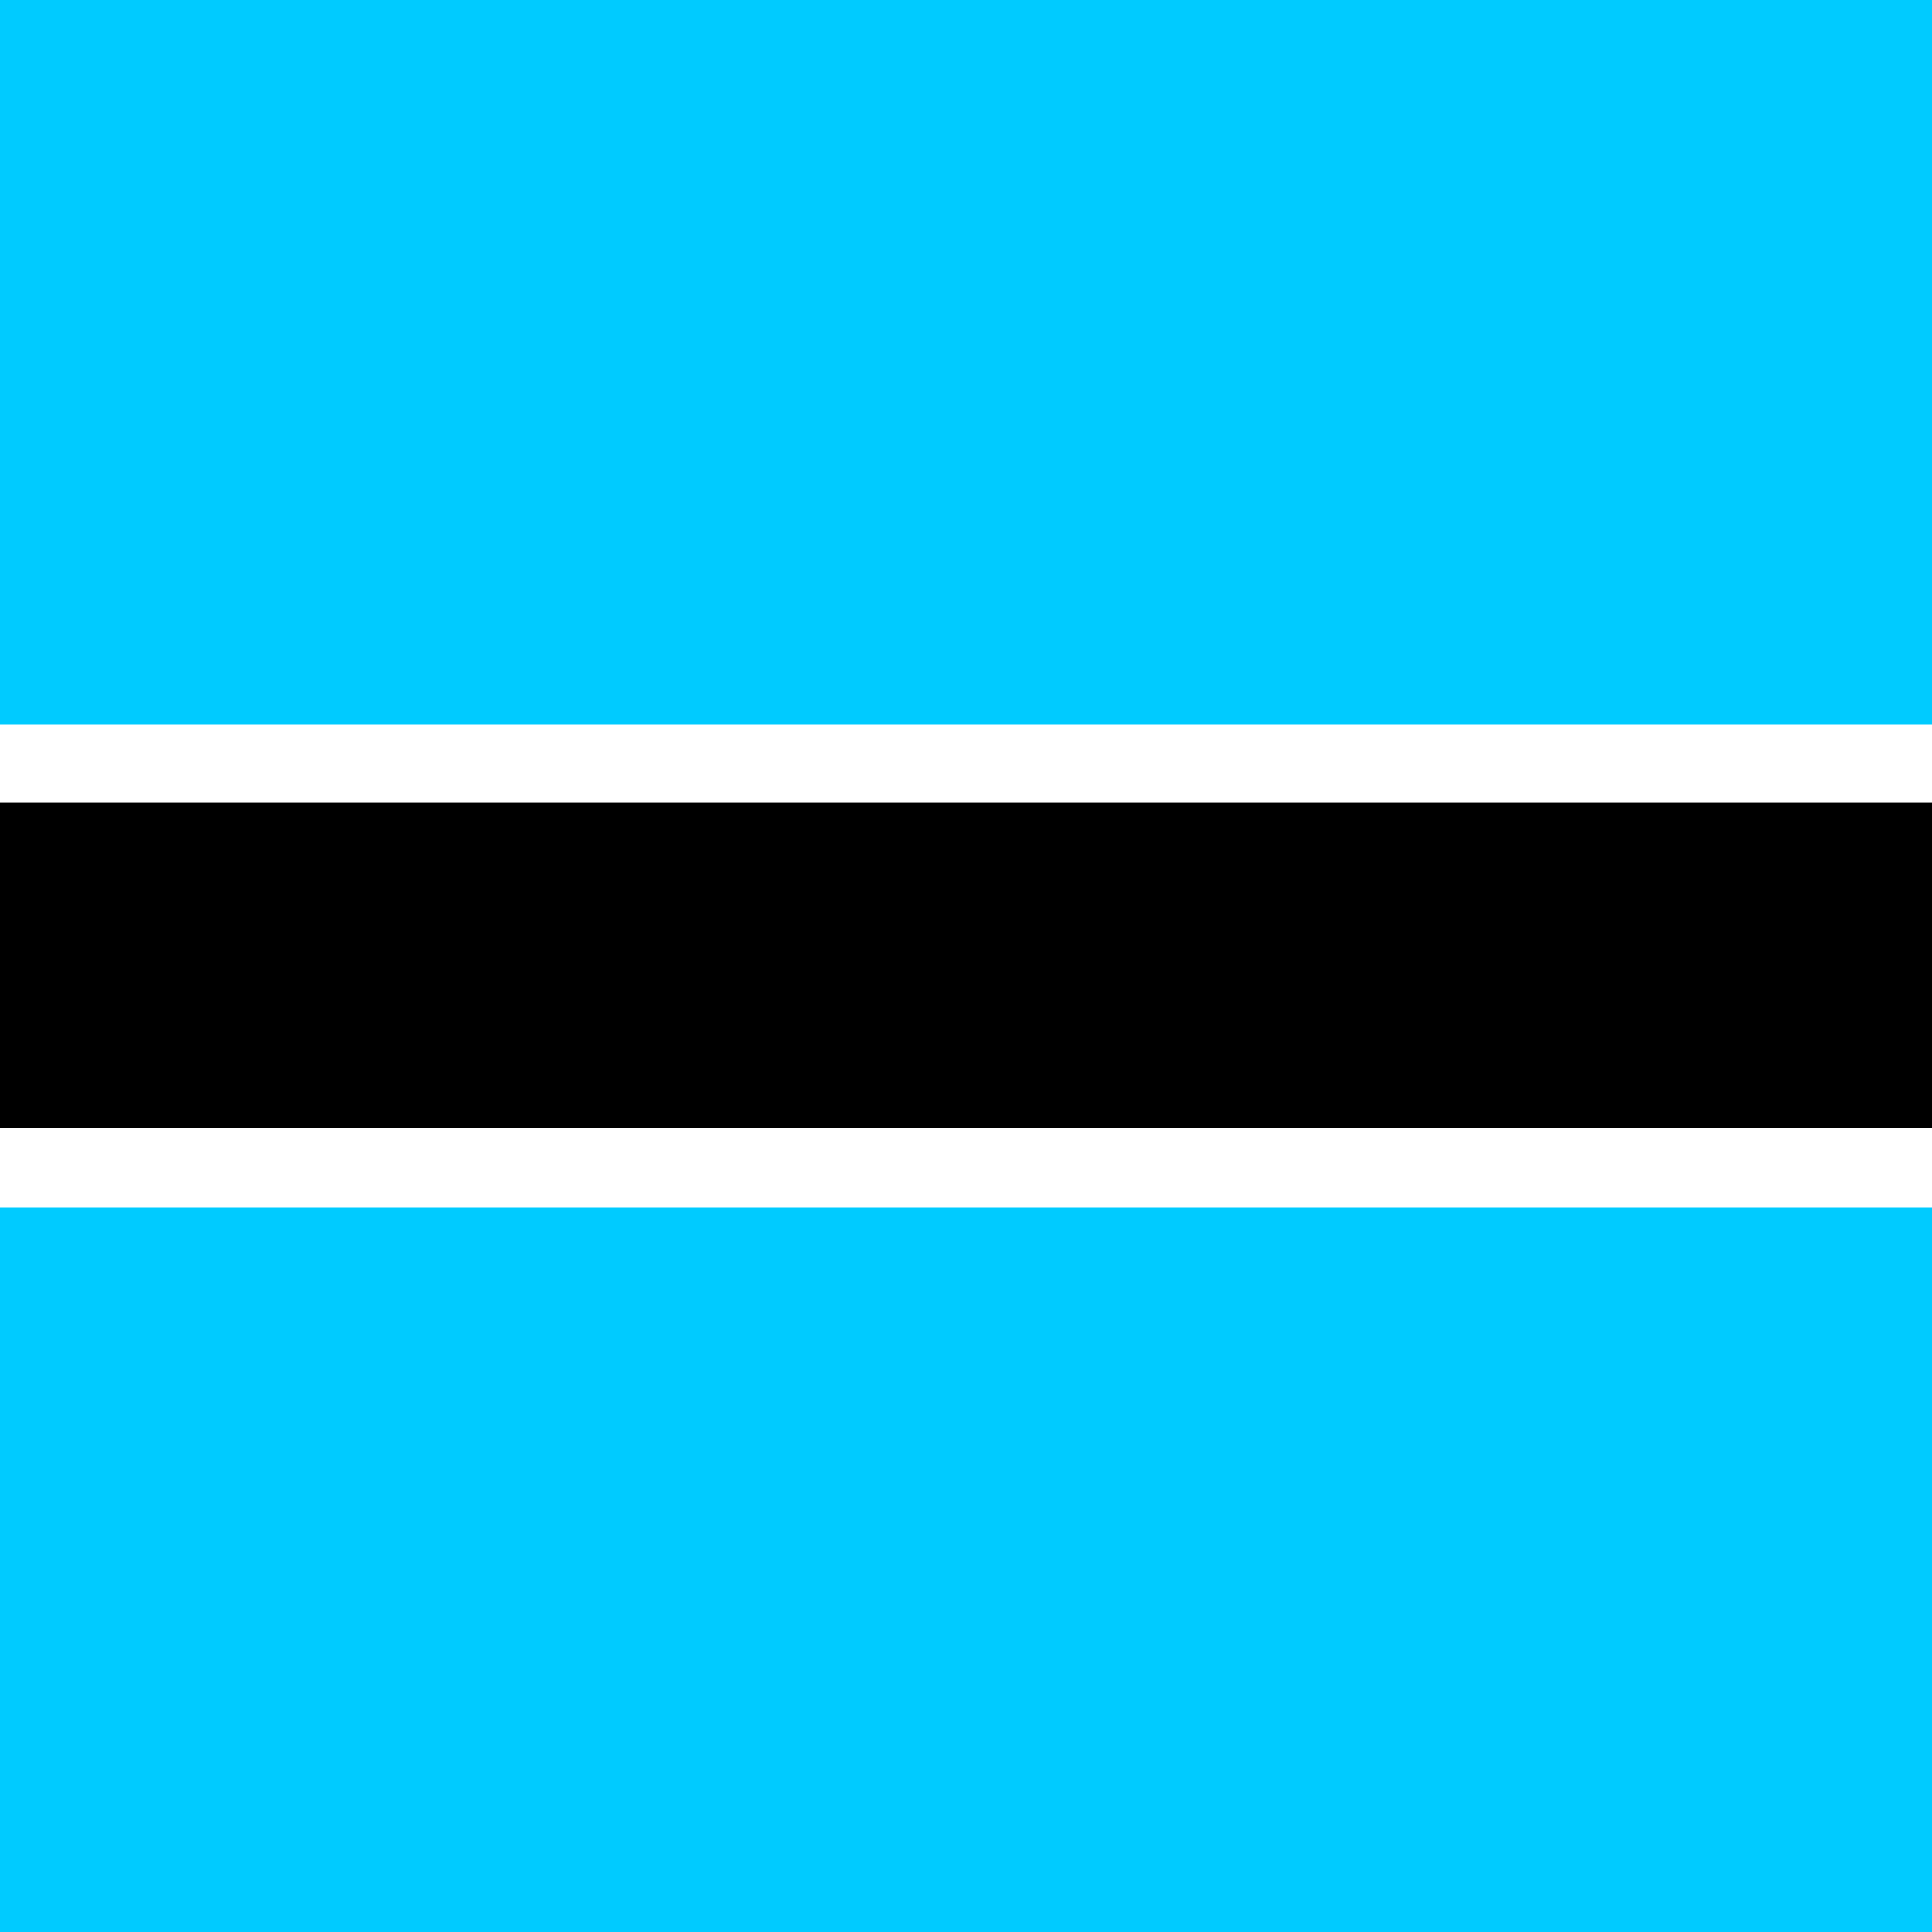 <svg xmlns="http://www.w3.org/2000/svg" id="flag-icons-bw" viewBox="0 0 512 512" preserveAspectRatio="none">
  <g fill-rule="evenodd">
    <path fill="#00cbff" d="M0 0h512v512H0z"/>
    <path fill="#fff" d="M0 192h512v128H0z"/>
    <path d="M0 212.7h512V299H0z"/>
  </g>
</svg>

